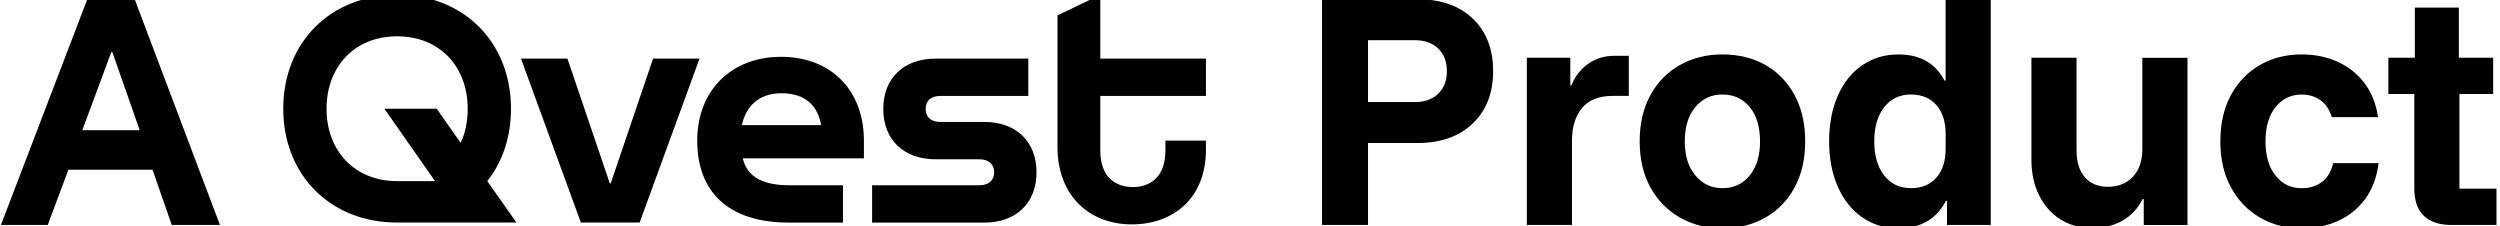 <?xml version="1.0" encoding="UTF-8" standalone="no"?>
<!DOCTYPE svg PUBLIC "-//W3C//DTD SVG 1.1//EN" "http://www.w3.org/Graphics/SVG/1.1/DTD/svg11.dtd">
<svg width="100%" height="100%" viewBox="0 0 972 88" version="1.1" xmlns="http://www.w3.org/2000/svg" xmlns:xlink="http://www.w3.org/1999/xlink" xml:space="preserve" xmlns:serif="http://www.serif.com/" style="fill-rule:evenodd;clip-rule:evenodd;stroke-linejoin:round;stroke-miterlimit:2;">
    <g id="Ebene_1-2" transform="matrix(1,0,0,1,-39,-50)">
        <g transform="matrix(1,0,0,1,4.715,1.055)">
            <path d="M34.65,136.4L68.23,48.65L86.65,48.65L119.8,136.4L101.06,136.4L93.59,114.95L60.87,114.95L52.85,136.4L34.65,136.4ZM66.28,99.57L88.6,99.57L77.98,69.24L77.55,69.24L66.28,99.57Z" style="fill-rule:nonzero;"/>
            <path d="M548.29,136.4L548.29,48.65L585.45,48.65C594.48,48.65 601.63,51.16 606.9,56.18C612.17,61.2 614.81,68.01 614.81,76.6C614.81,85.19 612.16,91.91 606.85,96.97C601.54,102.03 594.41,104.55 585.45,104.55L566.17,104.55L566.17,136.4L548.29,136.4ZM566.17,88.62L584.37,88.62C588.2,88.62 591.23,87.54 593.47,85.37C595.71,83.2 596.83,80.28 596.83,76.6C596.83,72.92 595.71,69.99 593.47,67.82C591.23,65.65 588.2,64.57 584.37,64.57L566.17,64.57L566.17,88.62Z" style="fill-rule:nonzero;"/>
            <path d="M627.92,136.4L627.92,71.4L644.82,71.4L644.82,82.12L645.25,82.12C646.69,78.58 648.88,75.78 651.8,73.72C654.72,71.66 658.17,70.63 662.15,70.63L667.57,70.63L667.57,86.23L661.4,86.23C655.91,86.23 651.88,87.82 649.32,91C646.76,94.18 645.47,98.37 645.47,103.57L645.47,136.4L627.92,136.4Z" style="fill-rule:nonzero;"/>
            <path d="M703.96,137.7C697.82,137.7 692.31,136.31 687.44,133.53C682.56,130.75 678.74,126.83 675.96,121.78C673.18,116.73 671.79,110.77 671.79,103.9C671.79,97.03 673.18,90.97 675.96,85.92C678.74,80.87 682.57,76.97 687.44,74.22C692.32,71.48 697.82,70.1 703.96,70.1C710.1,70.1 715.89,71.47 720.7,74.22C725.5,76.97 729.28,80.87 732.02,85.92C734.76,90.98 736.14,96.97 736.14,103.9C736.14,110.83 734.77,116.74 732.02,121.83C729.27,126.92 725.47,130.84 720.59,133.58C715.71,136.33 710.17,137.7 703.96,137.7ZM703.96,122.1C708.36,122.1 711.9,120.46 714.58,117.17C717.25,113.88 718.59,109.46 718.59,103.9C718.59,98.34 717.25,93.82 714.58,90.57C711.91,87.32 708.37,85.69 703.96,85.69C699.55,85.69 696.2,87.31 693.45,90.57C690.7,93.82 689.33,98.26 689.33,103.9C689.33,109.54 690.7,113.89 693.45,117.17C696.19,120.46 699.7,122.1 703.96,122.1Z" style="fill-rule:nonzero;"/>
            <path d="M772.43,137.7C767.08,137.7 762.37,136.28 758.29,133.42C754.21,130.57 751.05,126.6 748.81,121.5C746.57,116.41 745.45,110.54 745.45,103.9C745.45,97.26 746.57,91.28 748.81,86.19C751.05,81.1 754.21,77.14 758.29,74.33C762.37,71.51 767.08,70.11 772.43,70.11C780.81,70.11 786.76,73.51 790.31,80.29L790.74,80.29L790.74,45.41L808.29,45.41L808.29,136.41L791.28,136.41L791.28,127.09L790.85,127.09C787.09,134.17 780.95,137.71 772.43,137.71L772.43,137.7ZM777.2,122.1C781.46,122.1 784.78,120.73 787.17,117.98C789.55,115.24 790.75,111.52 790.75,106.82L790.75,100.97C790.75,96.28 789.56,92.56 787.17,89.81C784.79,87.07 781.46,85.69 777.2,85.69C772.94,85.69 769.42,87.33 766.85,90.62C764.29,93.91 763,98.33 763,103.89C763,109.45 764.28,113.88 766.85,117.16C769.41,120.45 772.86,122.09 777.2,122.09L777.2,122.1Z" style="fill-rule:nonzero;"/>
            <path d="M847.72,137.59C843.02,137.59 838.91,136.47 835.37,134.23C831.83,131.99 829.07,128.87 827.08,124.86C825.09,120.85 824.1,116.21 824.1,110.94L824.1,71.4L841.65,71.4L841.65,107.48C841.65,111.89 842.72,115.33 844.85,117.83C846.98,120.32 850,121.57 853.9,121.57C857.8,121.57 861.18,120.25 863.6,117.62C866.02,114.98 867.23,111.43 867.23,106.95L867.23,71.42L884.78,71.42L884.78,136.42L867.77,136.42L867.77,126.34L867.34,126.34C865.53,129.95 862.95,132.73 859.59,134.68C856.23,136.63 852.28,137.6 847.73,137.6L847.72,137.59Z" style="fill-rule:nonzero;"/>
            <path d="M929.19,137.7C923.12,137.7 917.71,136.31 912.94,133.53C908.17,130.75 904.42,126.83 901.67,121.78C898.92,116.73 897.55,110.77 897.55,103.9C897.55,97.03 898.92,90.97 901.67,85.92C904.41,80.87 908.17,76.97 912.94,74.22C917.71,71.48 923.12,70.1 929.19,70.1C934.24,70.1 938.87,71.04 943.06,72.92C947.25,74.8 950.73,77.54 953.51,81.15C956.29,84.76 958.08,89.2 958.87,94.48L940.89,94.48C940.02,91.59 938.56,89.41 936.5,87.93C934.44,86.45 932,85.71 929.19,85.71C925,85.71 921.61,87.33 919.01,90.59C916.41,93.85 915.11,98.28 915.11,103.92C915.11,109.56 916.41,113.91 919.01,117.19C921.61,120.48 925,122.12 929.19,122.12C932.22,122.12 934.82,121.33 936.99,119.74C939.16,118.15 940.64,115.7 941.43,112.37L959.09,112.37C958.37,117.93 956.62,122.59 953.84,126.34C951.06,130.1 947.54,132.93 943.28,134.84C939.02,136.75 934.32,137.71 929.2,137.71L929.19,137.7Z" style="fill-rule:nonzero;"/>
            <path d="M987.26,136.4C982.71,136.4 979.19,135.23 976.7,132.88C974.21,130.53 972.96,126.94 972.96,122.1L972.96,85.48L962.88,85.48L962.88,71.4L973.17,71.4L973.17,51.9L990.29,51.9L990.29,71.4L1003.62,71.4L1003.62,85.48L990.51,85.48L990.51,122.31L1004.92,122.31L1004.92,136.39L987.26,136.39L987.26,136.4Z" style="fill-rule:nonzero;"/>
        </g>
        <g>
            <g>
                <path d="M193.4,48C219.25,47.91 237.67,66.41 237.67,92.27C237.67,102.89 234.57,112.72 228.46,120.42L239.79,136.53L193.4,136.53C167.55,136.53 149.13,118.12 149.13,92.26C149.13,66.4 167.54,48.08 193.4,47.99M218.1,105.55C219.87,101.92 220.84,97.23 220.84,92.27C220.84,75.8 209.86,64.12 193.4,64.12C176.94,64.12 165.96,75.81 165.96,92.27C165.96,108.73 176.94,120.42 193.4,120.42L207.74,120.42C207.83,120.42 208.01,120.42 208.09,120.33L188.44,92.27L208.8,92.27L218.1,105.55Z" style="fill-rule:nonzero;"/>
                <path d="M276.44,121.3L292.91,72.79L310.97,72.79L287.69,136.53L264.84,136.53L241.56,72.79L259.62,72.79L276.09,121.3L276.44,121.3Z" style="fill-rule:nonzero;"/>
                <path d="M374.89,111.57L327.79,111.57C329.38,118.12 334.61,122.02 345.76,122.02L366.74,122.02L366.74,136.54L345.76,136.54C321.68,136.54 310.08,124.15 310.08,104.67C310.08,85.19 323.36,72.09 342.66,72.09C361.96,72.09 374.89,84.93 374.89,104.67L374.89,111.58L374.89,111.57ZM358.25,98.64C357.01,91.29 352.23,86.25 342.85,86.25C333.47,86.25 328.86,91.92 327.45,98.64L358.26,98.64L358.25,98.64Z" style="fill-rule:nonzero;"/>
                <path d="M404.64,87.31C400.92,87.31 398.89,89.17 398.89,92.36C398.89,95.55 400.93,97.41 404.64,97.41L421.73,97.41C433.77,97.41 442,104.76 442,116.98C442,129.2 433.77,136.55 421.73,136.55L378.08,136.55L378.08,122.03L419.78,122.03C423.5,122.03 425.53,119.99 425.53,116.98C425.53,113.97 423.49,111.93 419.78,111.93L402.69,111.93C390.65,111.93 382.42,104.58 382.42,92.36C382.42,80.14 390.65,72.79 402.69,72.79L438.81,72.79L438.81,87.31L404.64,87.31Z" style="fill-rule:nonzero;"/>
                <path d="M507.87,87.31L466.79,87.31L466.79,108.56C466.79,119.18 473.08,122.73 479.45,122.73C485.82,122.73 492.11,119.19 492.11,108.56L492.11,104.66L507.87,104.66L507.87,108.2C507.87,126.97 495.3,137.24 479.01,137.24C462.72,137.24 450.15,126.26 450.15,107.14L450.15,55.97L466.79,48L466.79,72.79L507.87,72.79L507.87,87.31Z" style="fill-rule:nonzero;"/>
            </g>
        </g>
    </g>
</svg>
